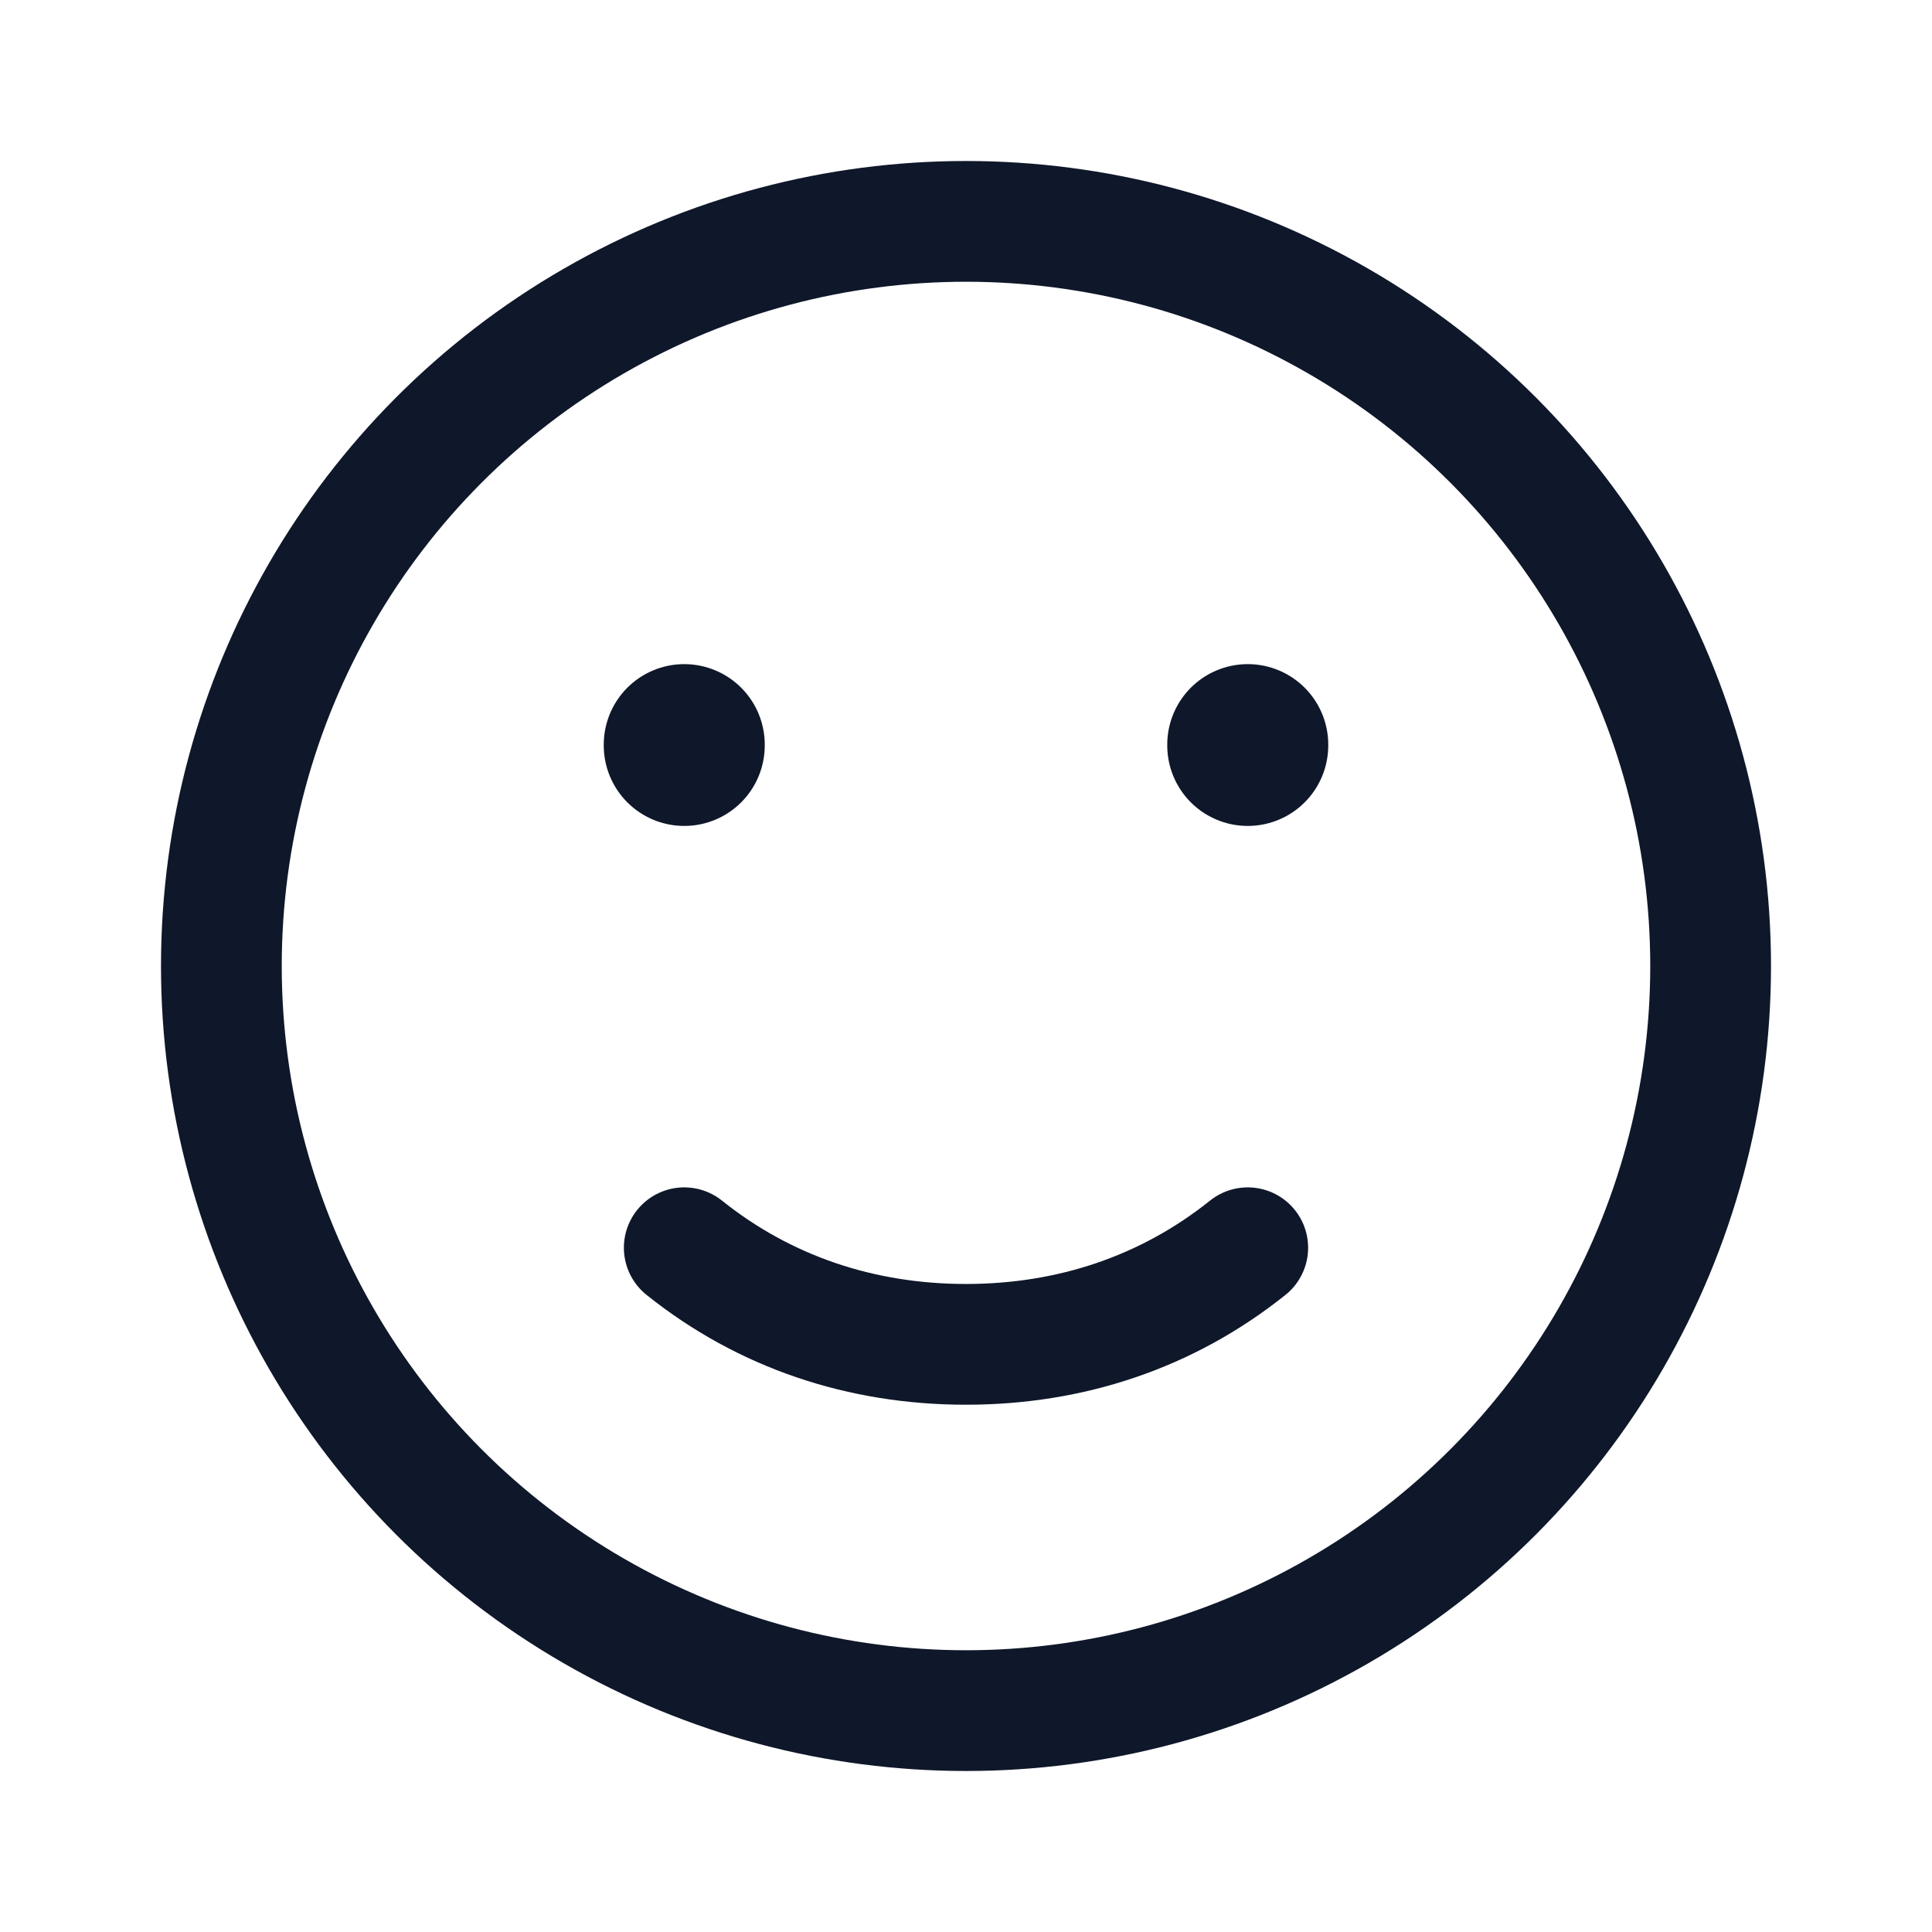 <svg xmlns="http://www.w3.org/2000/svg" viewBox="0 0 24 24" fill="none" stroke="#0f172a" stroke-width="1.5" stroke-linecap="round" stroke-linejoin="round" aria-hidden="true">
  <circle cx="12" cy="12" r="9.25" />
  <path d="M8.5 15.5c1 .8 2.2 1.2 3.5 1.2s2.5-.4 3.5-1.2" />
  <path d="M8.5 9.25v.01M15.5 9.25v.01" stroke-width="2" />
</svg>
